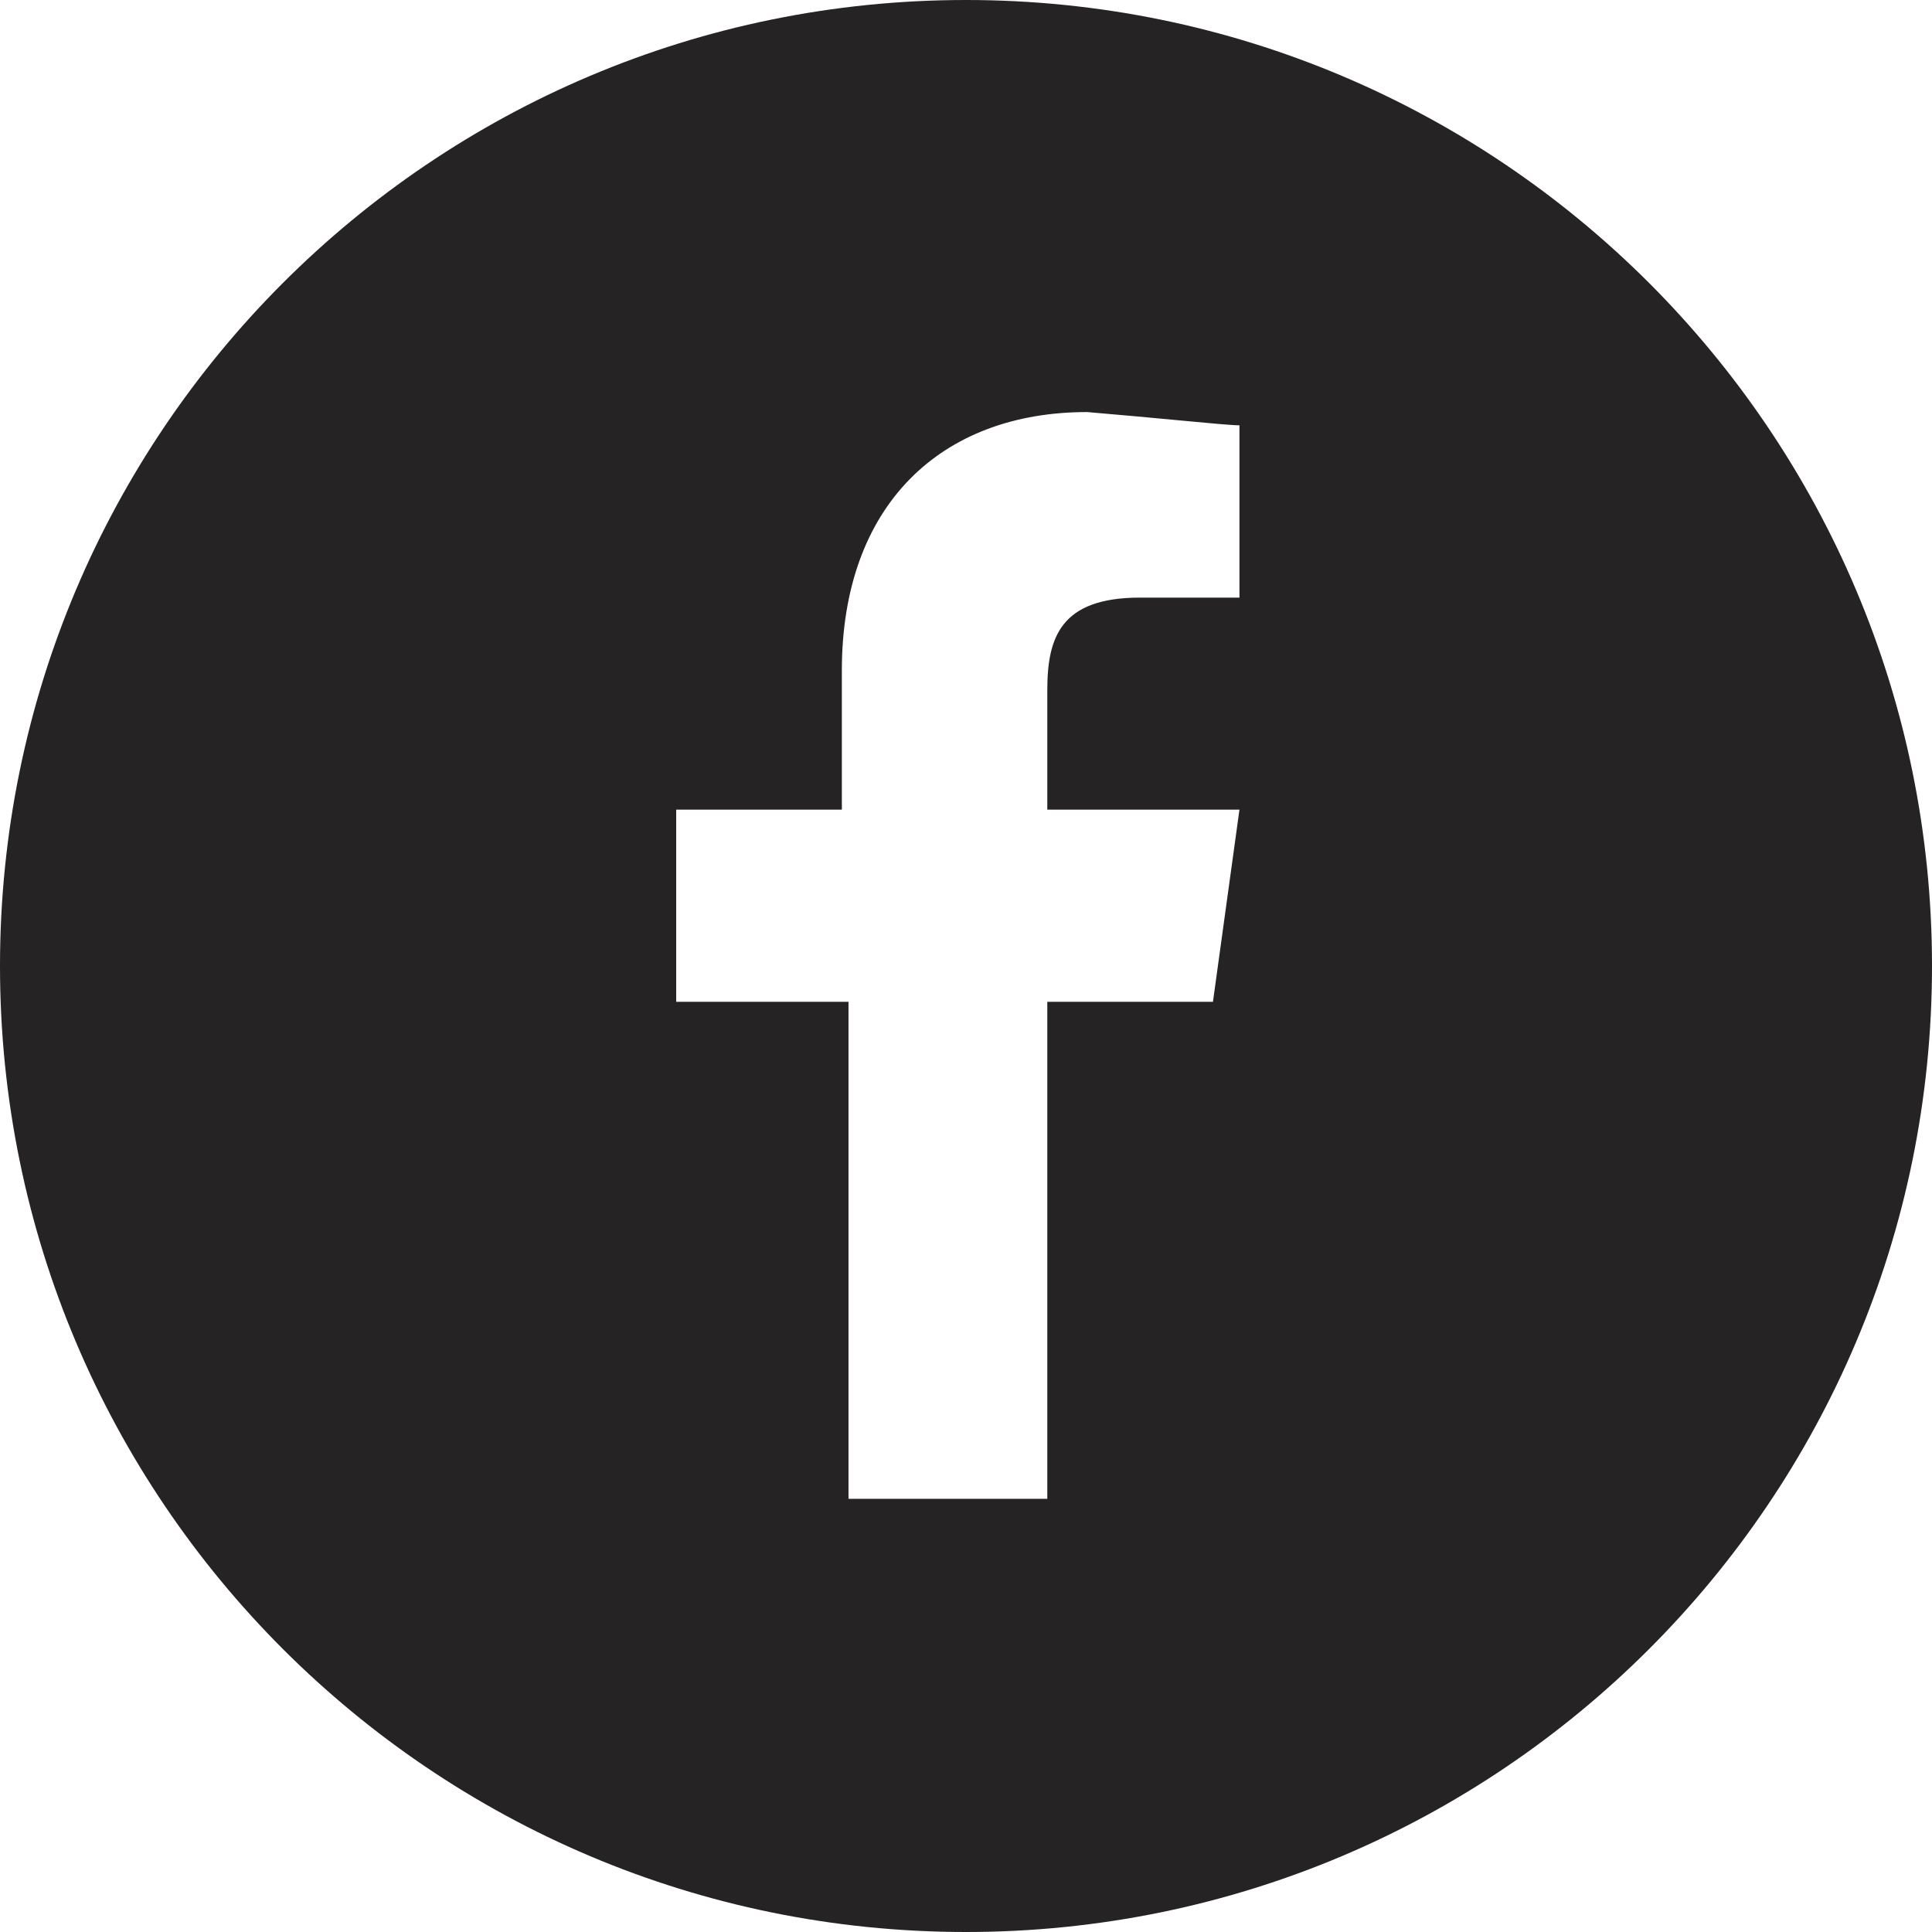 <svg width="50" height="50" viewBox="0 0 50 50" fill="none" xmlns="http://www.w3.org/2000/svg">
<path fill-rule="evenodd" clip-rule="evenodd" d="M25 50C38.807 50 50 38.807 50 25C50 11.193 38.807 0 25 0C11.193 0 0 11.193 0 25C0 38.807 11.193 50 25 50ZM32.077 15.466V11.007C31.889 11.007 31.339 10.956 30.542 10.881C29.886 10.819 29.062 10.742 28.133 10.664C24.36 10.664 21.787 13.065 21.787 17.352V20.954H17.5V25.927H21.959V38.789H27.104V25.927H31.391L32.077 20.954H27.104V17.867C27.104 16.495 27.447 15.466 29.505 15.466H32.077Z" fill="#252323"/>
</svg>
